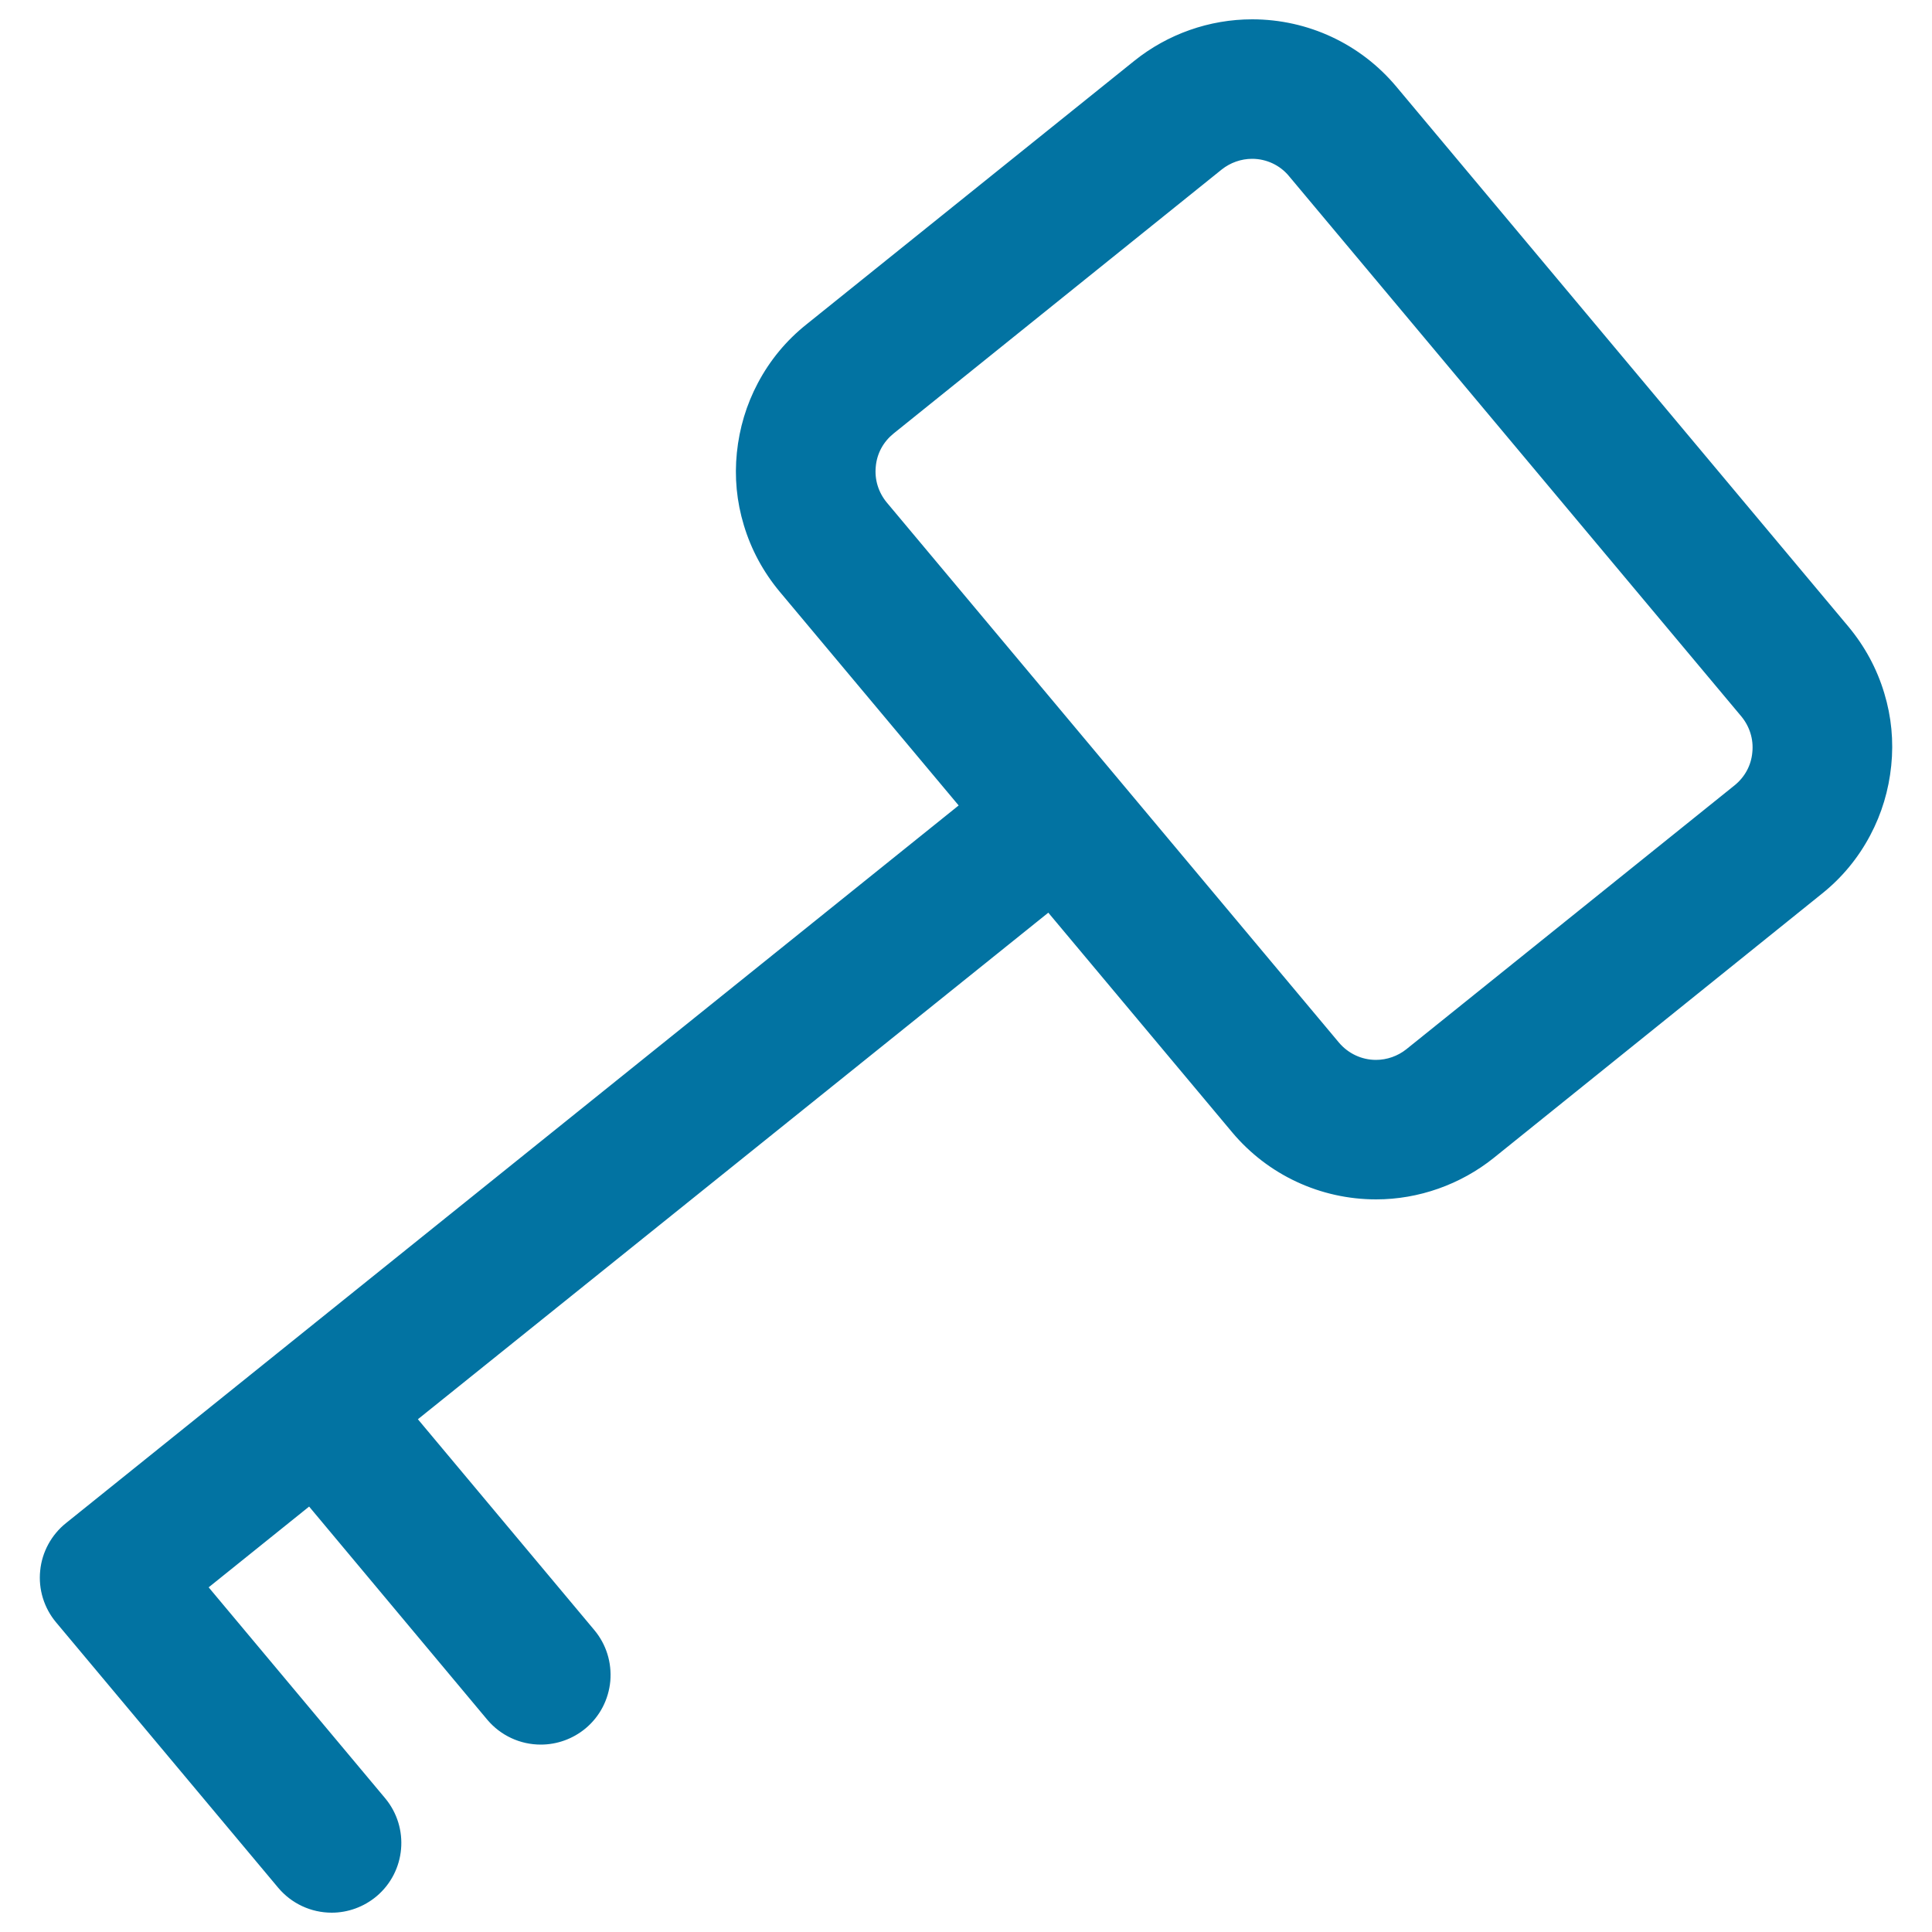 <svg xmlns="http://www.w3.org/2000/svg" viewBox="0 0 1000 1000" style="fill:#0273a2">
<title>Access Key SVG icon</title>
<g><g><path d="M21.6,813.1c-0.9,9.4,2,18.8,8.1,26.1l115,137.3c7,8.3,17,12.6,27.1,12.6c8,0,16-2.7,22.6-8.2c14.9-12.5,16.9-34.8,4.4-49.7l-91.9-109.7l53.3-42.8l92.8,110.8c7,8.3,17,12.6,27.1,12.6c8,0,16-2.7,22.6-8.2c14.9-12.5,16.9-34.8,4.4-49.7l-91.9-109.7l327.5-263.3l95.6,114.2c18.4,22,45.3,34.5,74,34.5c21.9,0,43.4-7.6,60.4-21.3L942.6,462c10.3-8.3,18.6-18.3,24.8-29.9c5.9-11.2,9.6-23.2,10.8-35.8c1.2-12.6,0-25.1-3.6-37.2c-3.8-12.6-10-24.1-18.4-34.2l-234-279.5c-18.4-22-45.3-34.5-74-34.5c-21.9,0-43.4,7.6-60.4,21.3L417.7,168.7c-10.3,8.3-18.6,18.3-24.8,29.9c-5.9,11.2-9.6,23.2-10.8,35.8c-1.2,12.6,0,25.1,3.6,37.2c3.8,12.6,10,24.1,18.4,34.2l93.1,111.2l-462.7,372C27.2,795,22.5,803.7,21.6,813.1z M458.3,260.5c-9.3-11.1-7.7-27.7,3.6-36.8L631.9,87.1c4.8-3.8,10.5-5.7,16.2-5.7c7.4,0,14.8,3.2,19.9,9.3l234,279.5c9.3,11.1,7.7,27.7-3.6,36.8L728.4,543.6c-4.8,3.8-10.5,5.7-16.2,5.7c-7.4,0-14.8-3.2-19.9-9.3L458.3,260.5z"/><path d="M171.7,990c-10.7,0-20.8-4.7-27.7-12.9L29,839.7c-6.2-7.4-9.2-17.1-8.2-26.7c0.9-9.6,5.8-18.6,13.3-24.6l462.1-371.5l-92.6-110.6c-8.5-10.2-14.8-21.8-18.6-34.5c-3.7-12.2-4.9-24.8-3.6-37.5c1.3-12.7,4.9-24.8,10.9-36.1c6.2-11.7,14.6-21.9,25-30.2L587.1,31.5C604.4,17.6,626,10,648.1,10c28.9,0,56.1,12.7,74.6,34.8l234,279.5c8.5,10.2,14.8,21.8,18.6,34.5c3.7,12.2,4.9,24.8,3.6,37.5c-1.3,12.7-4.9,24.8-10.9,36.1c-6.2,11.7-14.6,21.9-25,30.2L773.2,599.3c-17.2,13.8-38.9,21.5-60.9,21.5c-28.9,0-56.1-12.7-74.6-34.8l-95.1-113.6L216.3,734.6l91.3,109.1c6.2,7.4,9.1,16.8,8.3,26.4c-0.9,9.6-5.4,18.3-12.8,24.5c-6.5,5.4-14.7,8.4-23.2,8.4c-10.7,0-20.8-4.7-27.7-12.9L160,779.8l-52,41.8l91.3,109.1c12.8,15.3,10.8,38.1-4.5,50.9C188.3,987,180.1,990,171.7,990z M648.1,11.6c-21.7,0-43,7.5-59.9,21.1L418.2,169.4c-10.2,8.2-18.4,18.2-24.5,29.7c-5.9,11.1-9.5,23-10.7,35.5c-1.2,12.5,0,24.9,3.6,36.9c3.7,12.5,9.9,23.9,18.3,33.9l93.7,111.9l-0.7,0.5l-462.8,372c-7.2,5.8-11.8,14.3-12.7,23.5c-0.9,9.2,2,18.5,7.9,25.5l115,137.3c6.6,7.8,16.2,12.3,26.4,12.3c8.1,0,15.9-2.9,22.1-8c14.6-12.2,16.5-34,4.3-48.5l-92.4-110.4l54.6-43.9L253.5,889c6.6,7.8,16.2,12.3,26.4,12.3c8.1,0,15.9-2.9,22.1-8c7.1-5.9,11.4-14.2,12.2-23.4c0.8-9.2-2-18.1-7.9-25.2L214,734.3l0.7-0.5L542.7,470l0.5,0.6l95.6,114.2c18.2,21.8,45,34.3,73.4,34.3c21.7,0,43-7.5,59.9-21.1L942,461.4c10.2-8.2,18.4-18.2,24.5-29.7c5.9-11.1,9.5-23,10.7-35.5c1.2-12.5,0-24.9-3.6-36.9c-3.7-12.5-9.9-23.9-18.3-33.9l-234-279.5C703.2,24.1,676.5,11.6,648.1,11.6z M712.2,550.2c-7.9,0-15.4-3.5-20.5-9.6l-234-279.5c-4.6-5.5-6.8-12.6-6.1-19.8c0.7-7.2,4.2-13.7,9.9-18.2L631.4,86.5c4.7-3.8,10.7-5.9,16.7-5.9c7.9,0,15.4,3.5,20.5,9.6l234,279.5c4.6,5.6,6.8,12.6,6.1,19.8c-0.7,7.2-4.2,13.7-9.8,18.2L728.9,544.3C724.2,548.1,718.3,550.2,712.2,550.2z M648.1,82.2c-5.7,0-11.3,2-15.7,5.5L462.5,224.4c-5.3,4.3-8.6,10.3-9.2,17.1c-0.7,6.8,1.4,13.4,5.7,18.6l234,279.5c4.8,5.7,11.8,9,19.2,9c5.7,0,11.3-2,15.7-5.5l169.9-136.6c5.3-4.3,8.6-10.3,9.2-17.1c0.7-6.8-1.4-13.4-5.7-18.6l-234-279.5C662.6,85.5,655.5,82.2,648.1,82.2z"/></g></g>
</svg>